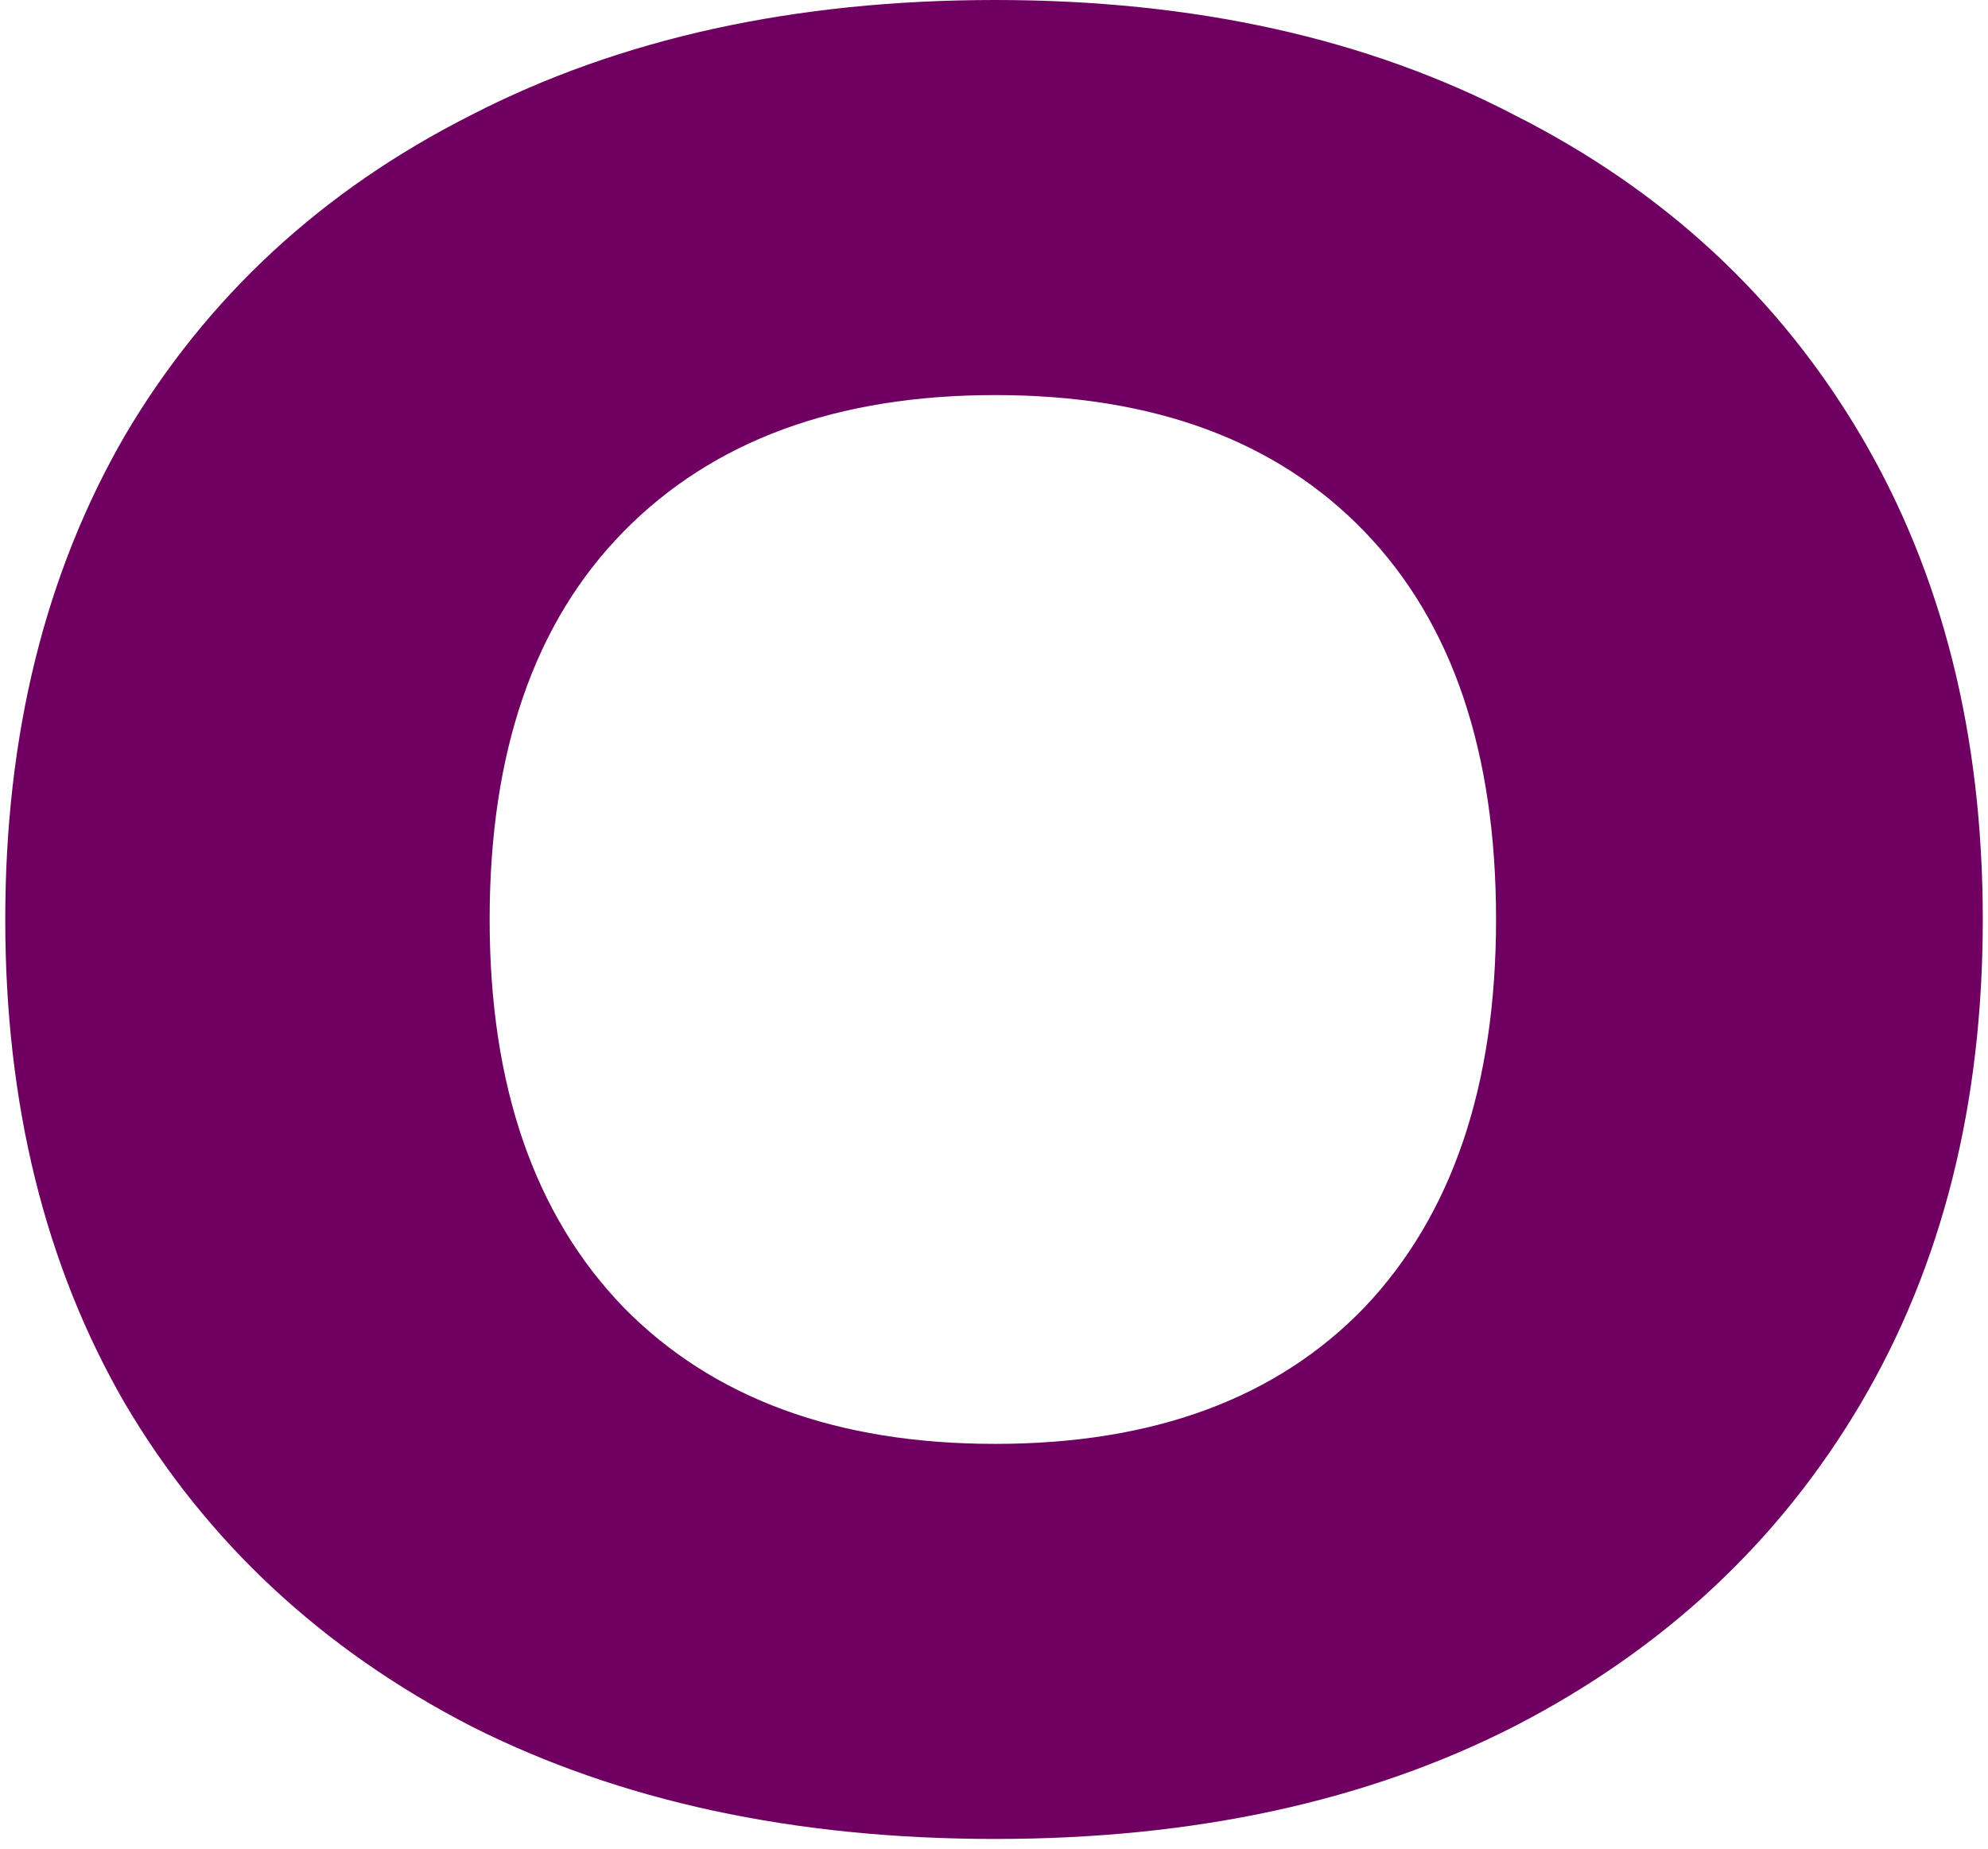 <svg width="186" height="173" viewBox="0 0 186 173" fill="none" xmlns="http://www.w3.org/2000/svg">
<path d="M93.112 172.04C74.339 172.04 57.986 168.52 44.052 161.48C30.119 154.293 19.339 144.247 11.712 131.34C4.232 118.433 0.492 103.327 0.492 86.02C0.492 68.713 4.232 53.607 11.712 40.7C19.339 27.793 30.119 17.82 44.052 10.78C57.986 3.593 74.339 0 93.112 0C111.739 0 127.946 3.593 141.732 10.78C155.666 17.82 166.446 27.793 174.072 40.7C181.699 53.607 185.512 68.713 185.512 86.02C185.512 103.327 181.699 118.433 174.072 131.34C166.446 144.247 155.666 154.293 141.732 161.48C127.946 168.52 111.739 172.04 93.112 172.04ZM93.112 135.08C107.926 135.08 119.439 130.827 127.652 122.32C135.866 113.667 139.972 101.567 139.972 86.02C139.972 70.327 135.866 58.227 127.652 49.72C119.439 41.213 107.926 36.96 93.112 36.96C78.299 36.96 66.712 41.213 58.352 49.72C49.992 58.227 45.812 70.327 45.812 86.02C45.812 101.567 49.992 113.667 58.352 122.32C66.712 130.827 78.299 135.08 93.112 135.08Z" fill="#6F0062"/>
</svg>
